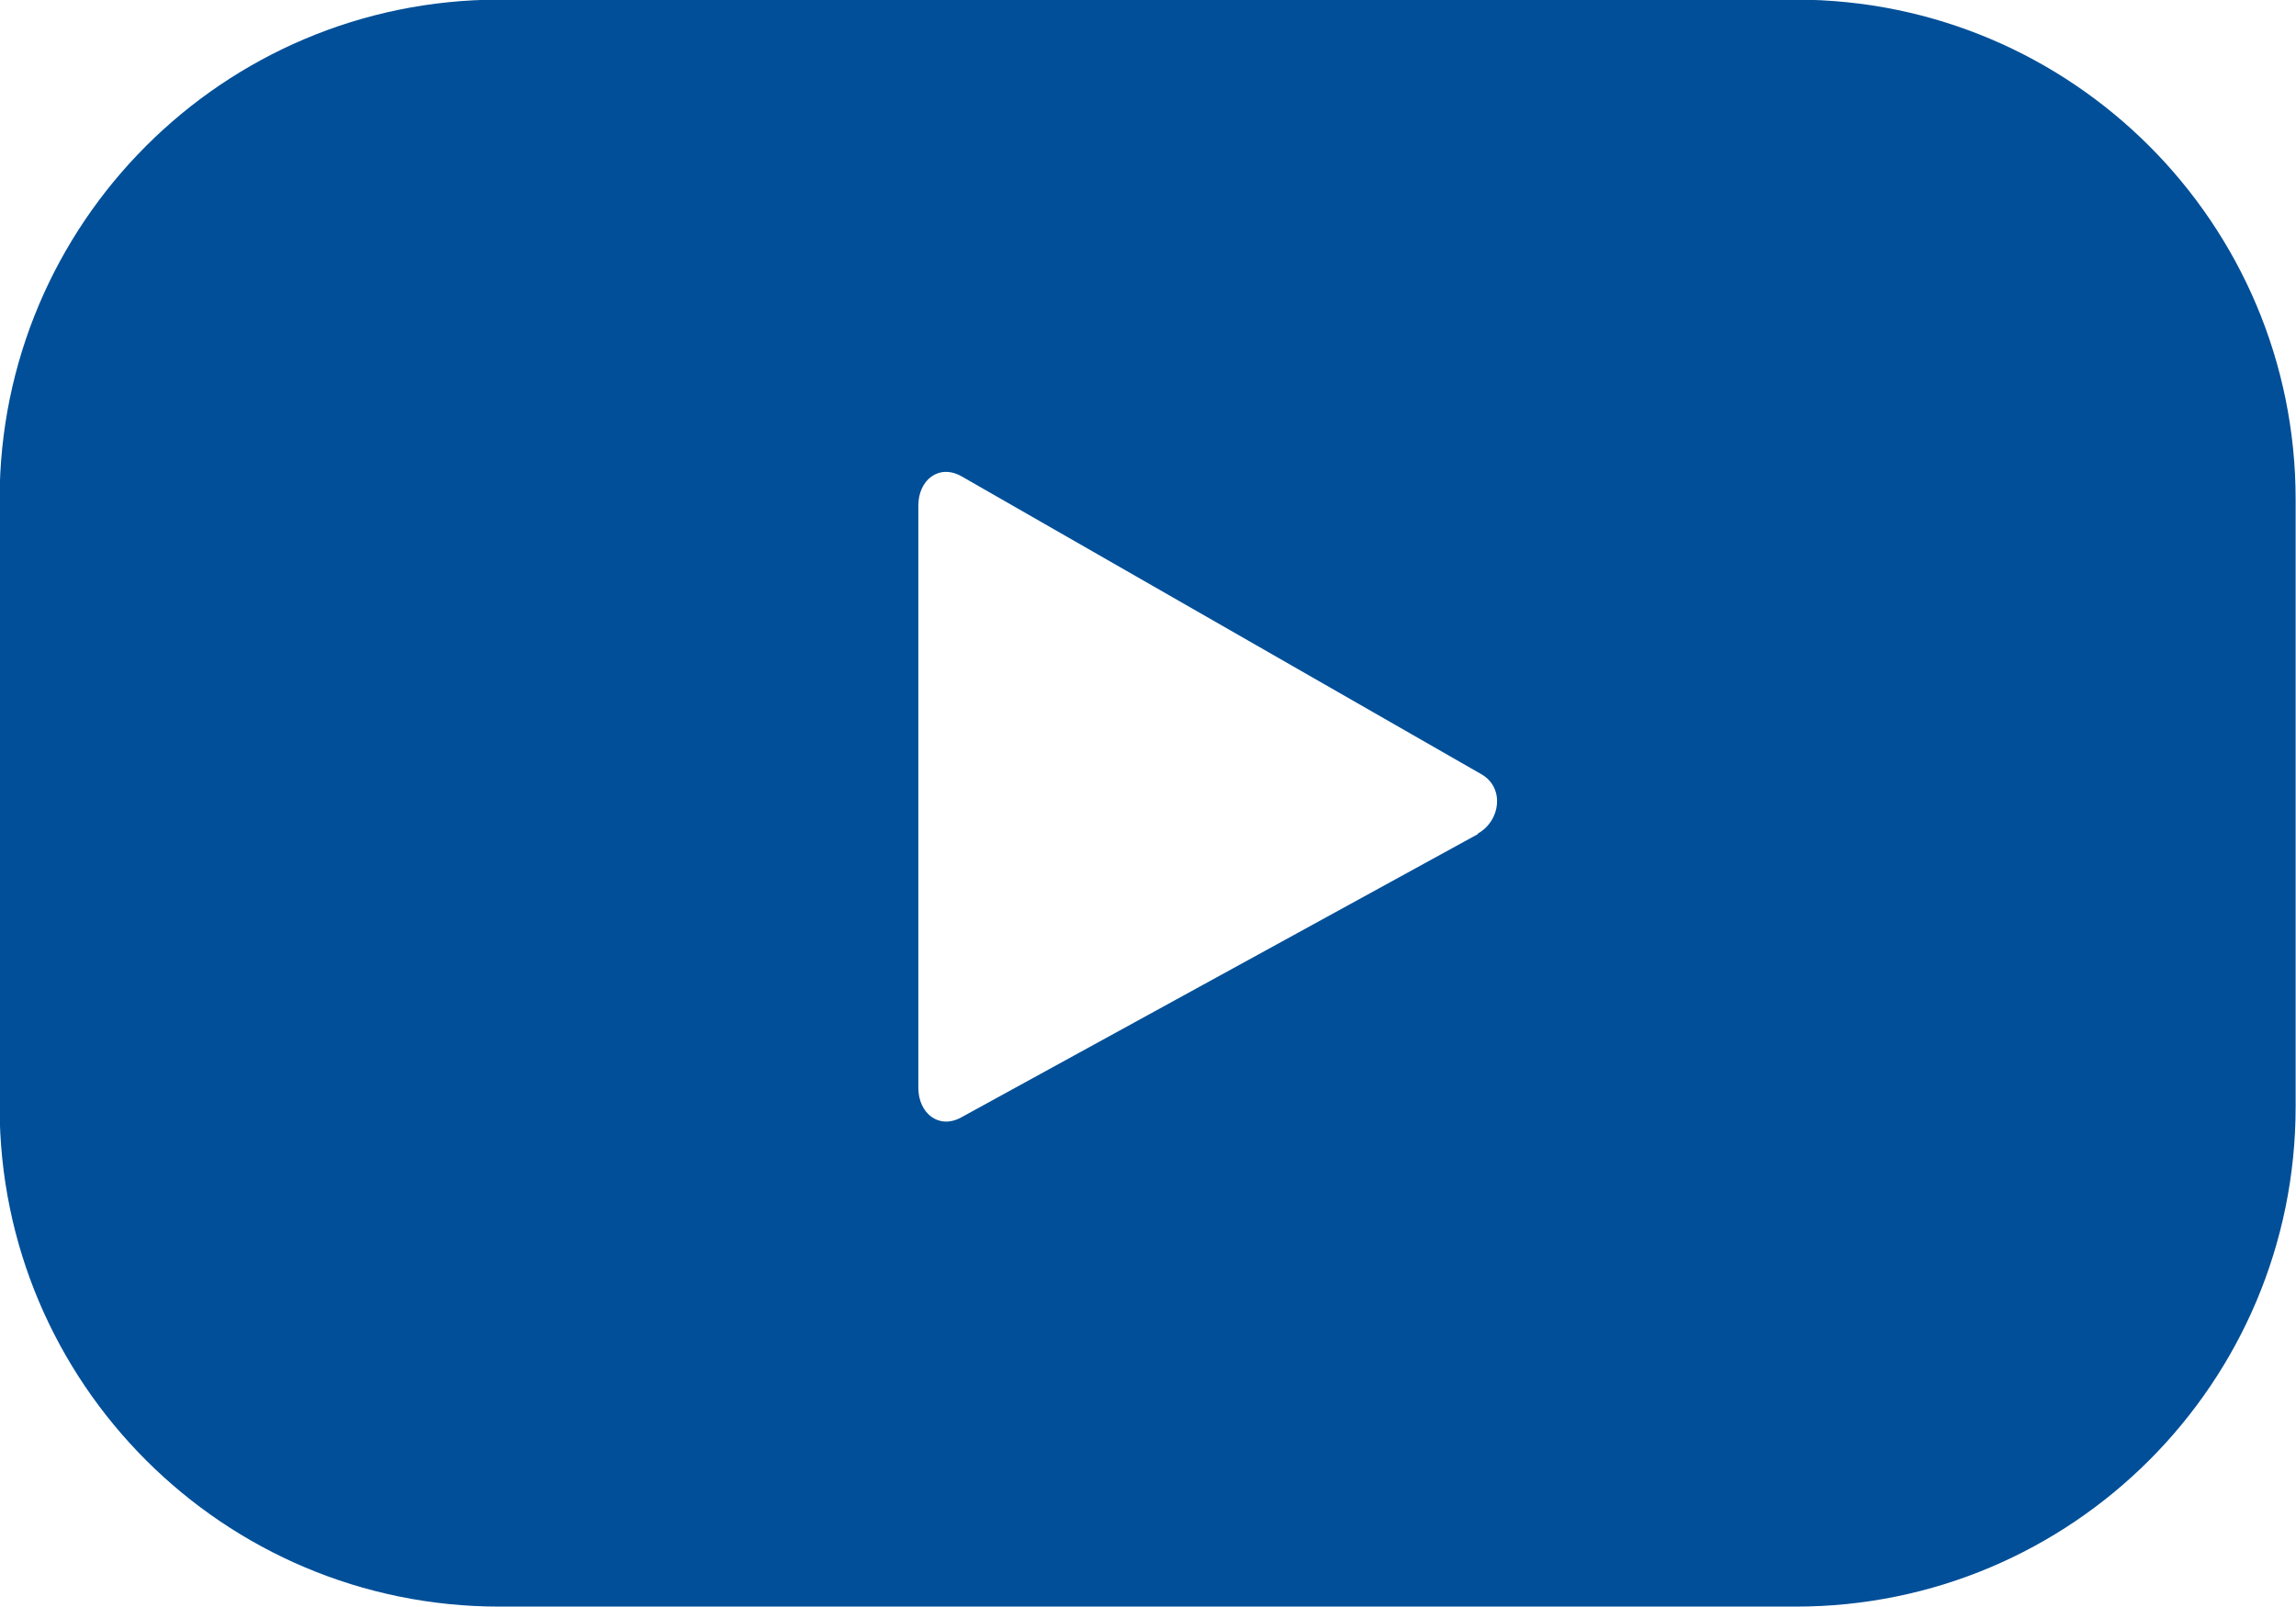 <?xml version="1.0" encoding="UTF-8" standalone="no"?>
<!-- Created with Inkscape (http://www.inkscape.org/) -->

<svg
   xmlns:dc="http://purl.org/dc/elements/1.1/"
   xmlns:cc="http://creativecommons.org/ns#"
   xmlns:rdf="http://www.w3.org/1999/02/22-rdf-syntax-ns#"
   xmlns:svg="http://www.w3.org/2000/svg"
   xmlns="http://www.w3.org/2000/svg"
   xmlns:sodipodi="http://sodipodi.sourceforge.net/DTD/sodipodi-0.dtd"
   xmlns:inkscape="http://www.inkscape.org/namespaces/inkscape"
   width="6.243mm"
   height="4.371mm"
   viewBox="0 0 6.243 4.371"
   version="1.1"
   id="svg11905"
   inkscape:version="0.92.4 (5da689c313, 2019-01-14)"
   sodipodi:docname="youtube.svg">
  <defs
     id="defs11899" />
  <sodipodi:namedview
     id="base"
     pagecolor="#ffffff"
     bordercolor="#666666"
     borderopacity="1.0"
     inkscape:pageopacity="0.0"
     inkscape:pageshadow="2"
     inkscape:zoom="0.35"
     inkscape:cx="-486.77343"
     inkscape:cy="-23.169197"
     inkscape:document-units="mm"
     inkscape:current-layer="layer1"
     showgrid="false"
     fit-margin-top="0"
     fit-margin-left="0"
     fit-margin-right="0"
     fit-margin-bottom="0"
     inkscape:window-width="1920"
     inkscape:window-height="1017"
     inkscape:window-x="-8"
     inkscape:window-y="-8"
     inkscape:window-maximized="1" />
  <g
     inkscape:label="Capa 1"
     inkscape:groupmode="layer"
     id="layer1"
     transform="translate(-95.152,-138.333)">
    <path
       inkscape:connector-curvature="0"
       id="path3992"
       style="fill:#004f98;fill-opacity:1;fill-rule:nonzero;stroke:none;stroke-width:0.353"
       d="m 99.171,140.601 -1.406,0.771 c -0.061,0.033 -0.116,-0.012 -0.116,-0.081 v -1.583 c 0,-0.07 0.056,-0.114 0.117,-0.08 l 1.415,0.811 c 0.062,0.036 0.052,0.126 -0.011,0.161 m 2.224,-0.909 c 0,-0.751 -0.609,-1.359 -1.359,-1.359 h -3.525 c -0.751,0 -1.359,0.609 -1.359,1.359 v 1.652 c 0,0.751 0.609,1.359 1.359,1.359 h 3.525 c 0.751,0 1.359,-0.609 1.359,-1.359 z" />
  </g>
</svg>
